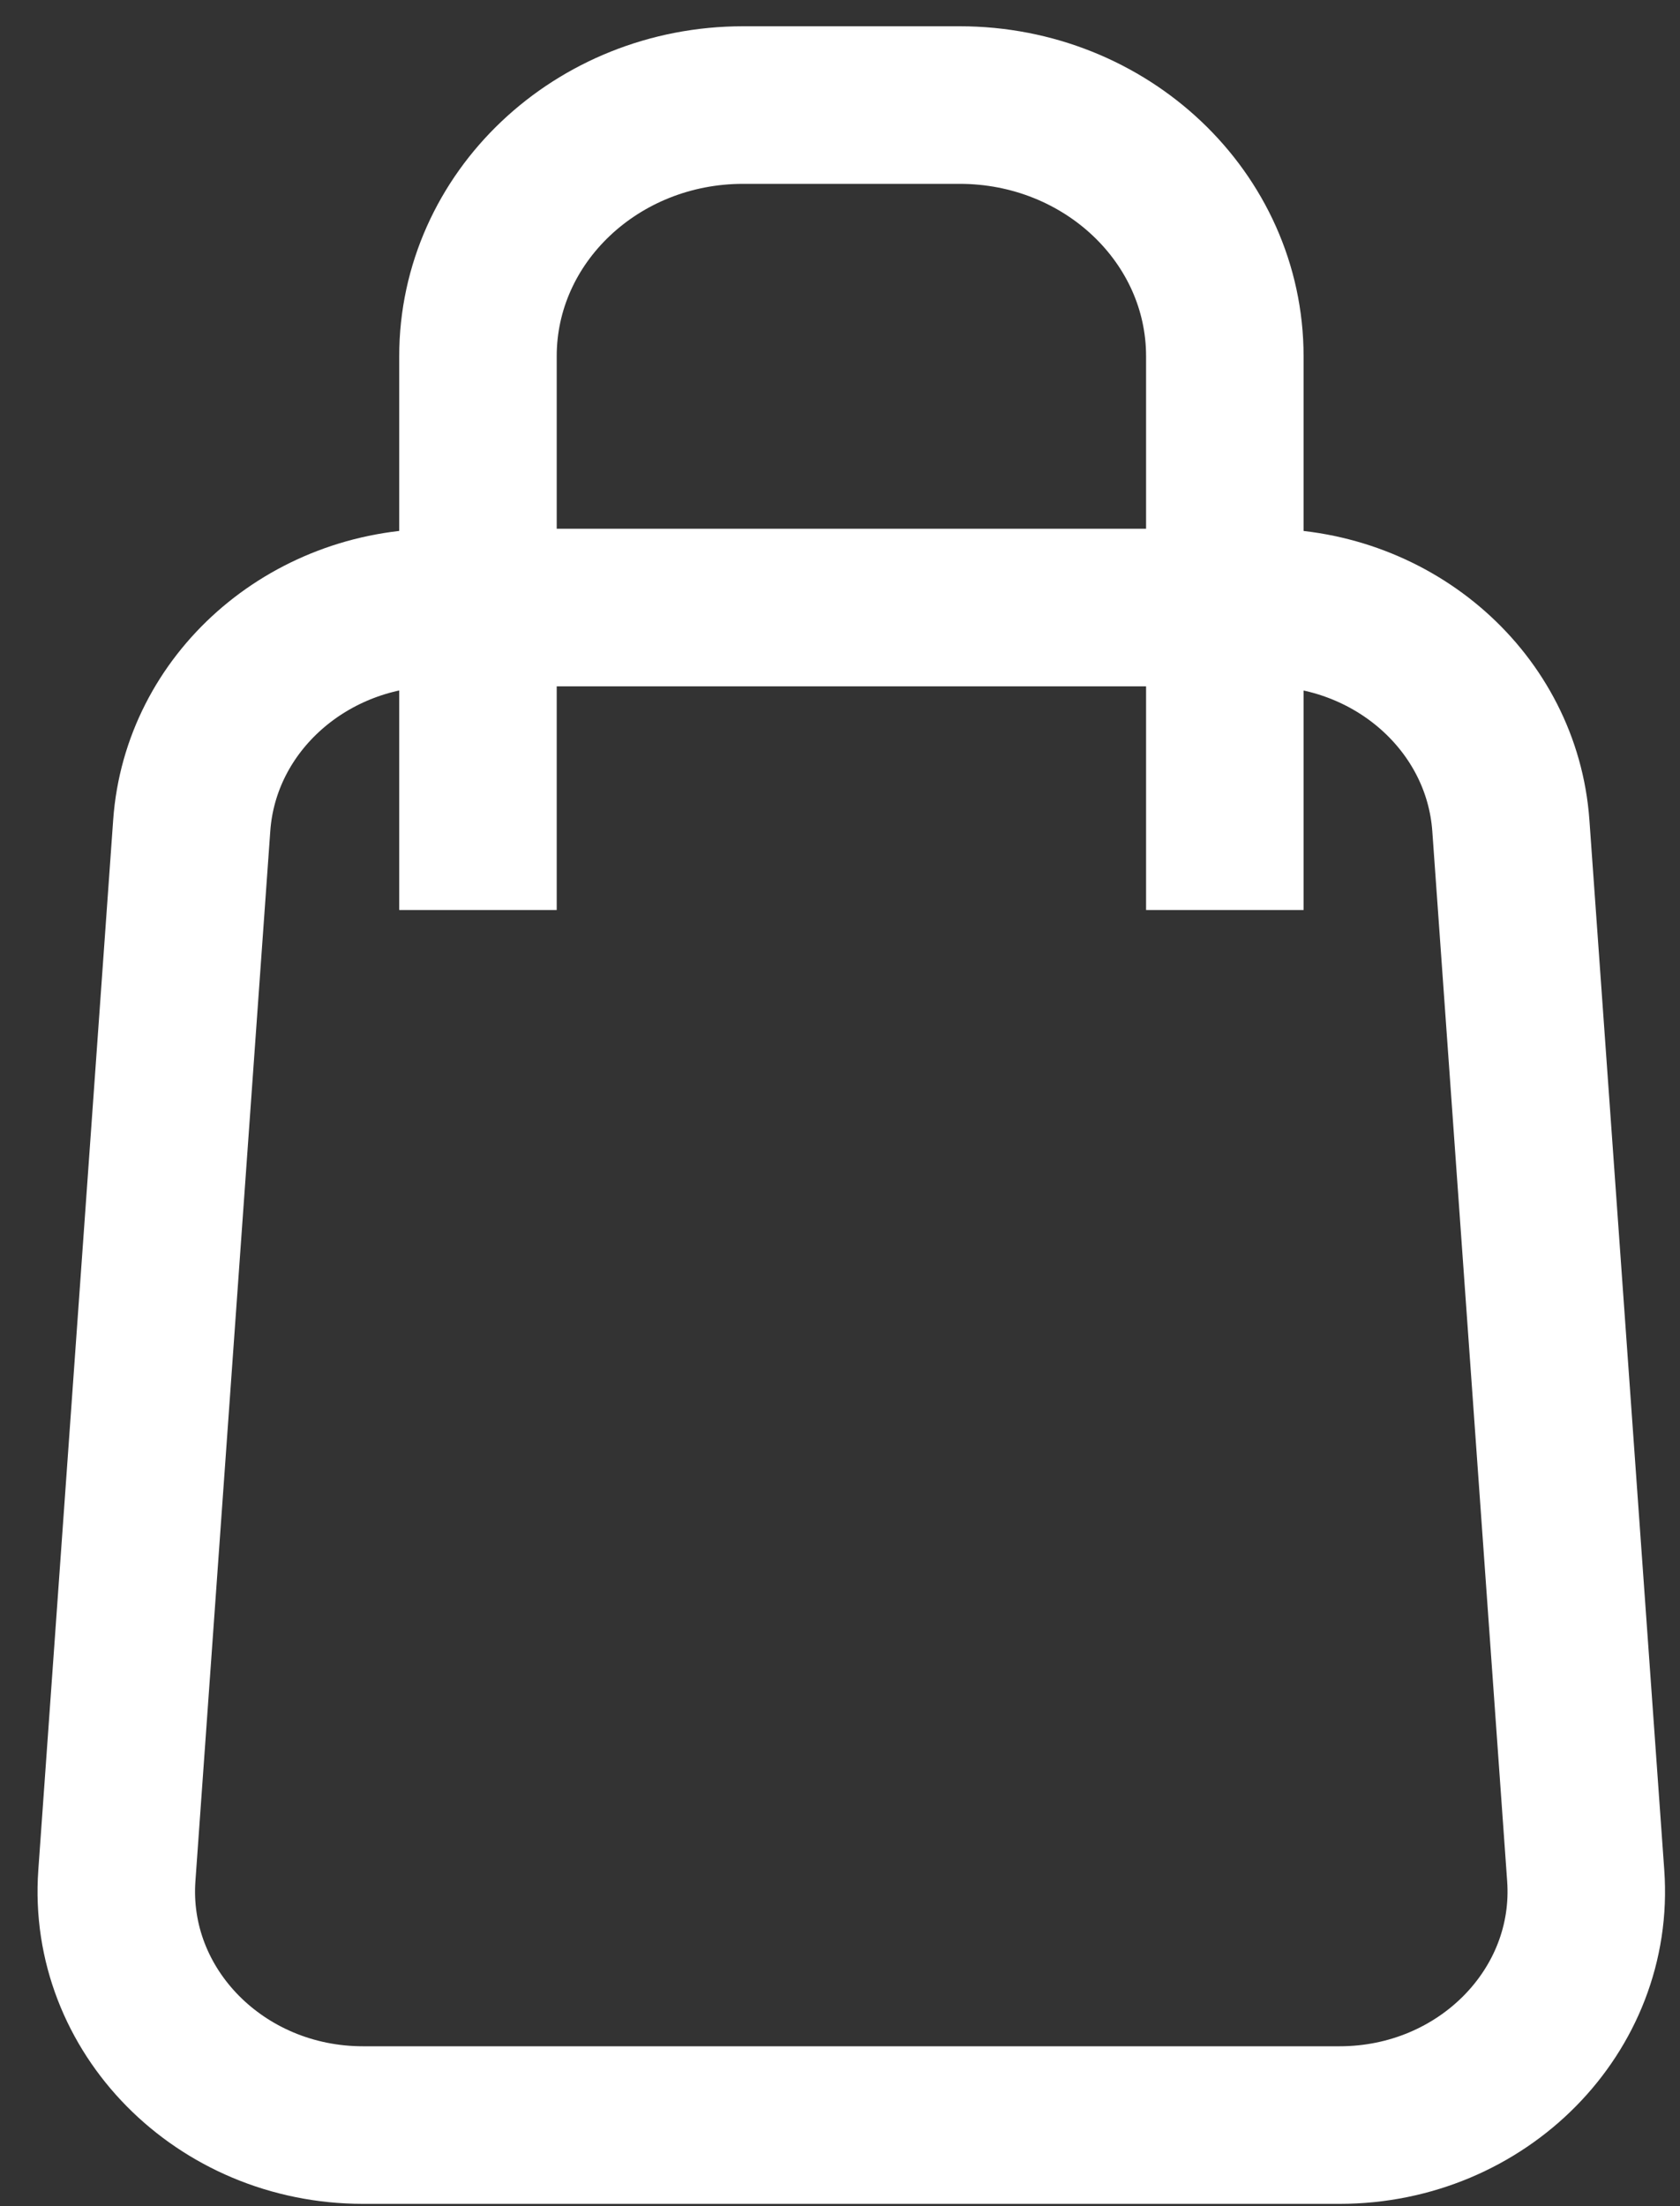 <svg width="16" height="21" viewBox="0 0 16 21" fill="none" xmlns="http://www.w3.org/2000/svg">
<rect x="0" y="0" width="16" height="21" fill="#333333" stroke="none"/>
<path d="M3.457 20.228H12.758C14.118 20.228 15.194 19.138 15.102 17.853L14.389 7.858C14.305 6.69 13.281 5.783 12.044 5.783H4.171C2.934 5.783 1.909 6.69 1.826 7.858L1.113 17.853C1.021 19.138 2.097 20.228 3.457 20.228Z" stroke="white" stroke-width="1.5" stroke-miterlimit="10"/>
<path d="M11.665 8.662V3.391C11.665 2.071 10.534 1 9.139 1H7.078C5.683 1 4.552 2.071 4.552 3.391V8.662" stroke="white" stroke-width="1.5" stroke-miterlimit="10"/>
</svg>
